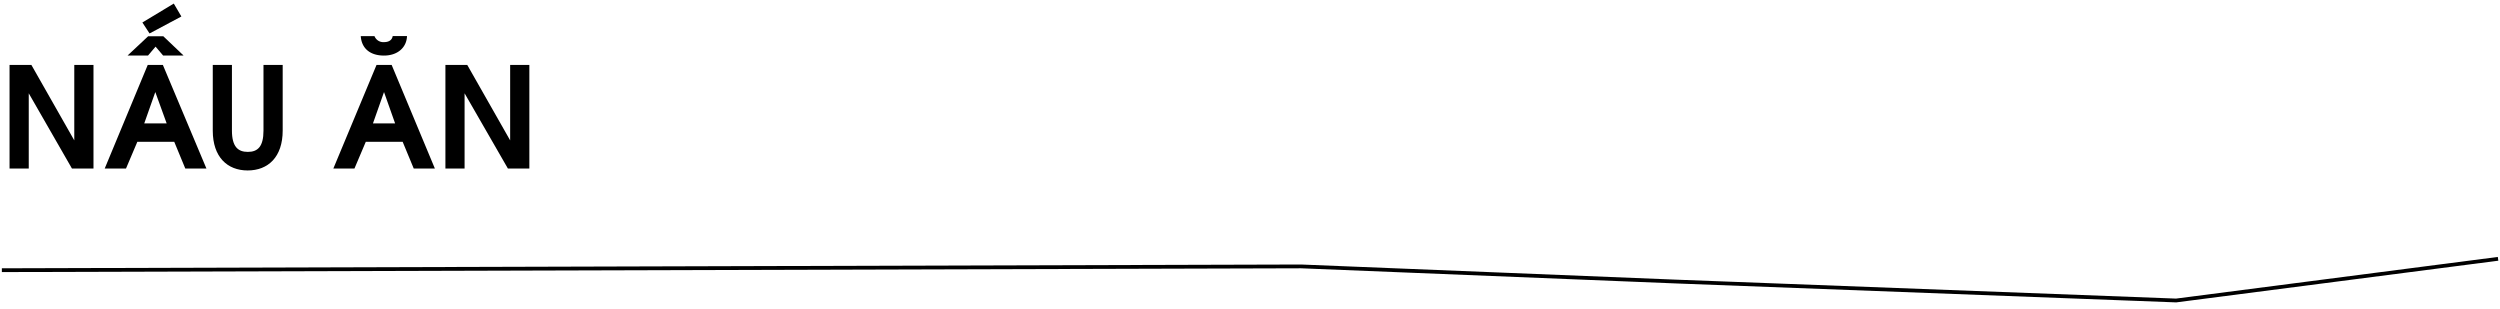 <svg id="Layer_1" data-name="Layer 1" xmlns="http://www.w3.org/2000/svg" viewBox="0 0 660 81.65"><title>Meng</title><path d="M.49,71.33l343-1,99,4,132,5,85-11" fill="none" stroke="#000" stroke-miterlimit="10"/><path d="M19,44.5,7.59,24.63V44.5H2.52V17.15H8.29L19.61,37.06V17.15h5.07V44.5Z"/><path d="M48.92,44.5,46,37.43H36.26l-3,7.07H27.64L39,17.15h4L54.5,44.5ZM43.07,14.67l-2-2.36-2,2.36H33.67l5.44-5.1h4l5.36,5.1ZM39.48,8.83,37.59,5.94l8.29-5,2,3.41ZM41,24.3l-2.92,8.28H44Z"/><path d="M65.38,45c-5.37,0-9.21-3.55-9.21-10.51V17.15h5.06V34.47c0,4.26,1.6,5.63,4.19,5.63s4.14-1.34,4.14-5.63V17.15h5.07V34.47C74.63,41.46,70.78,45,65.38,45Z"/><path d="M109.23,44.5l-2.93-7.07H96.57l-3,7.07H88l11.4-27.35h4L114.81,44.5Zm-7.85-29.83c-3.66,0-5.92-1.88-6.14-5.14h3.62a2.5,2.5,0,0,0,2.52,1.59c1.3,0,2.11-.55,2.29-1.59h3.78C107.34,12.6,104.9,14.67,101.38,14.67Zm0,9.63-2.92,8.28h5.85Z"/><path d="M134.09,44.5,122.65,24.63V44.5h-5.06V17.15h5.77l11.32,19.91V17.15h5.07V44.5Z"/></svg>